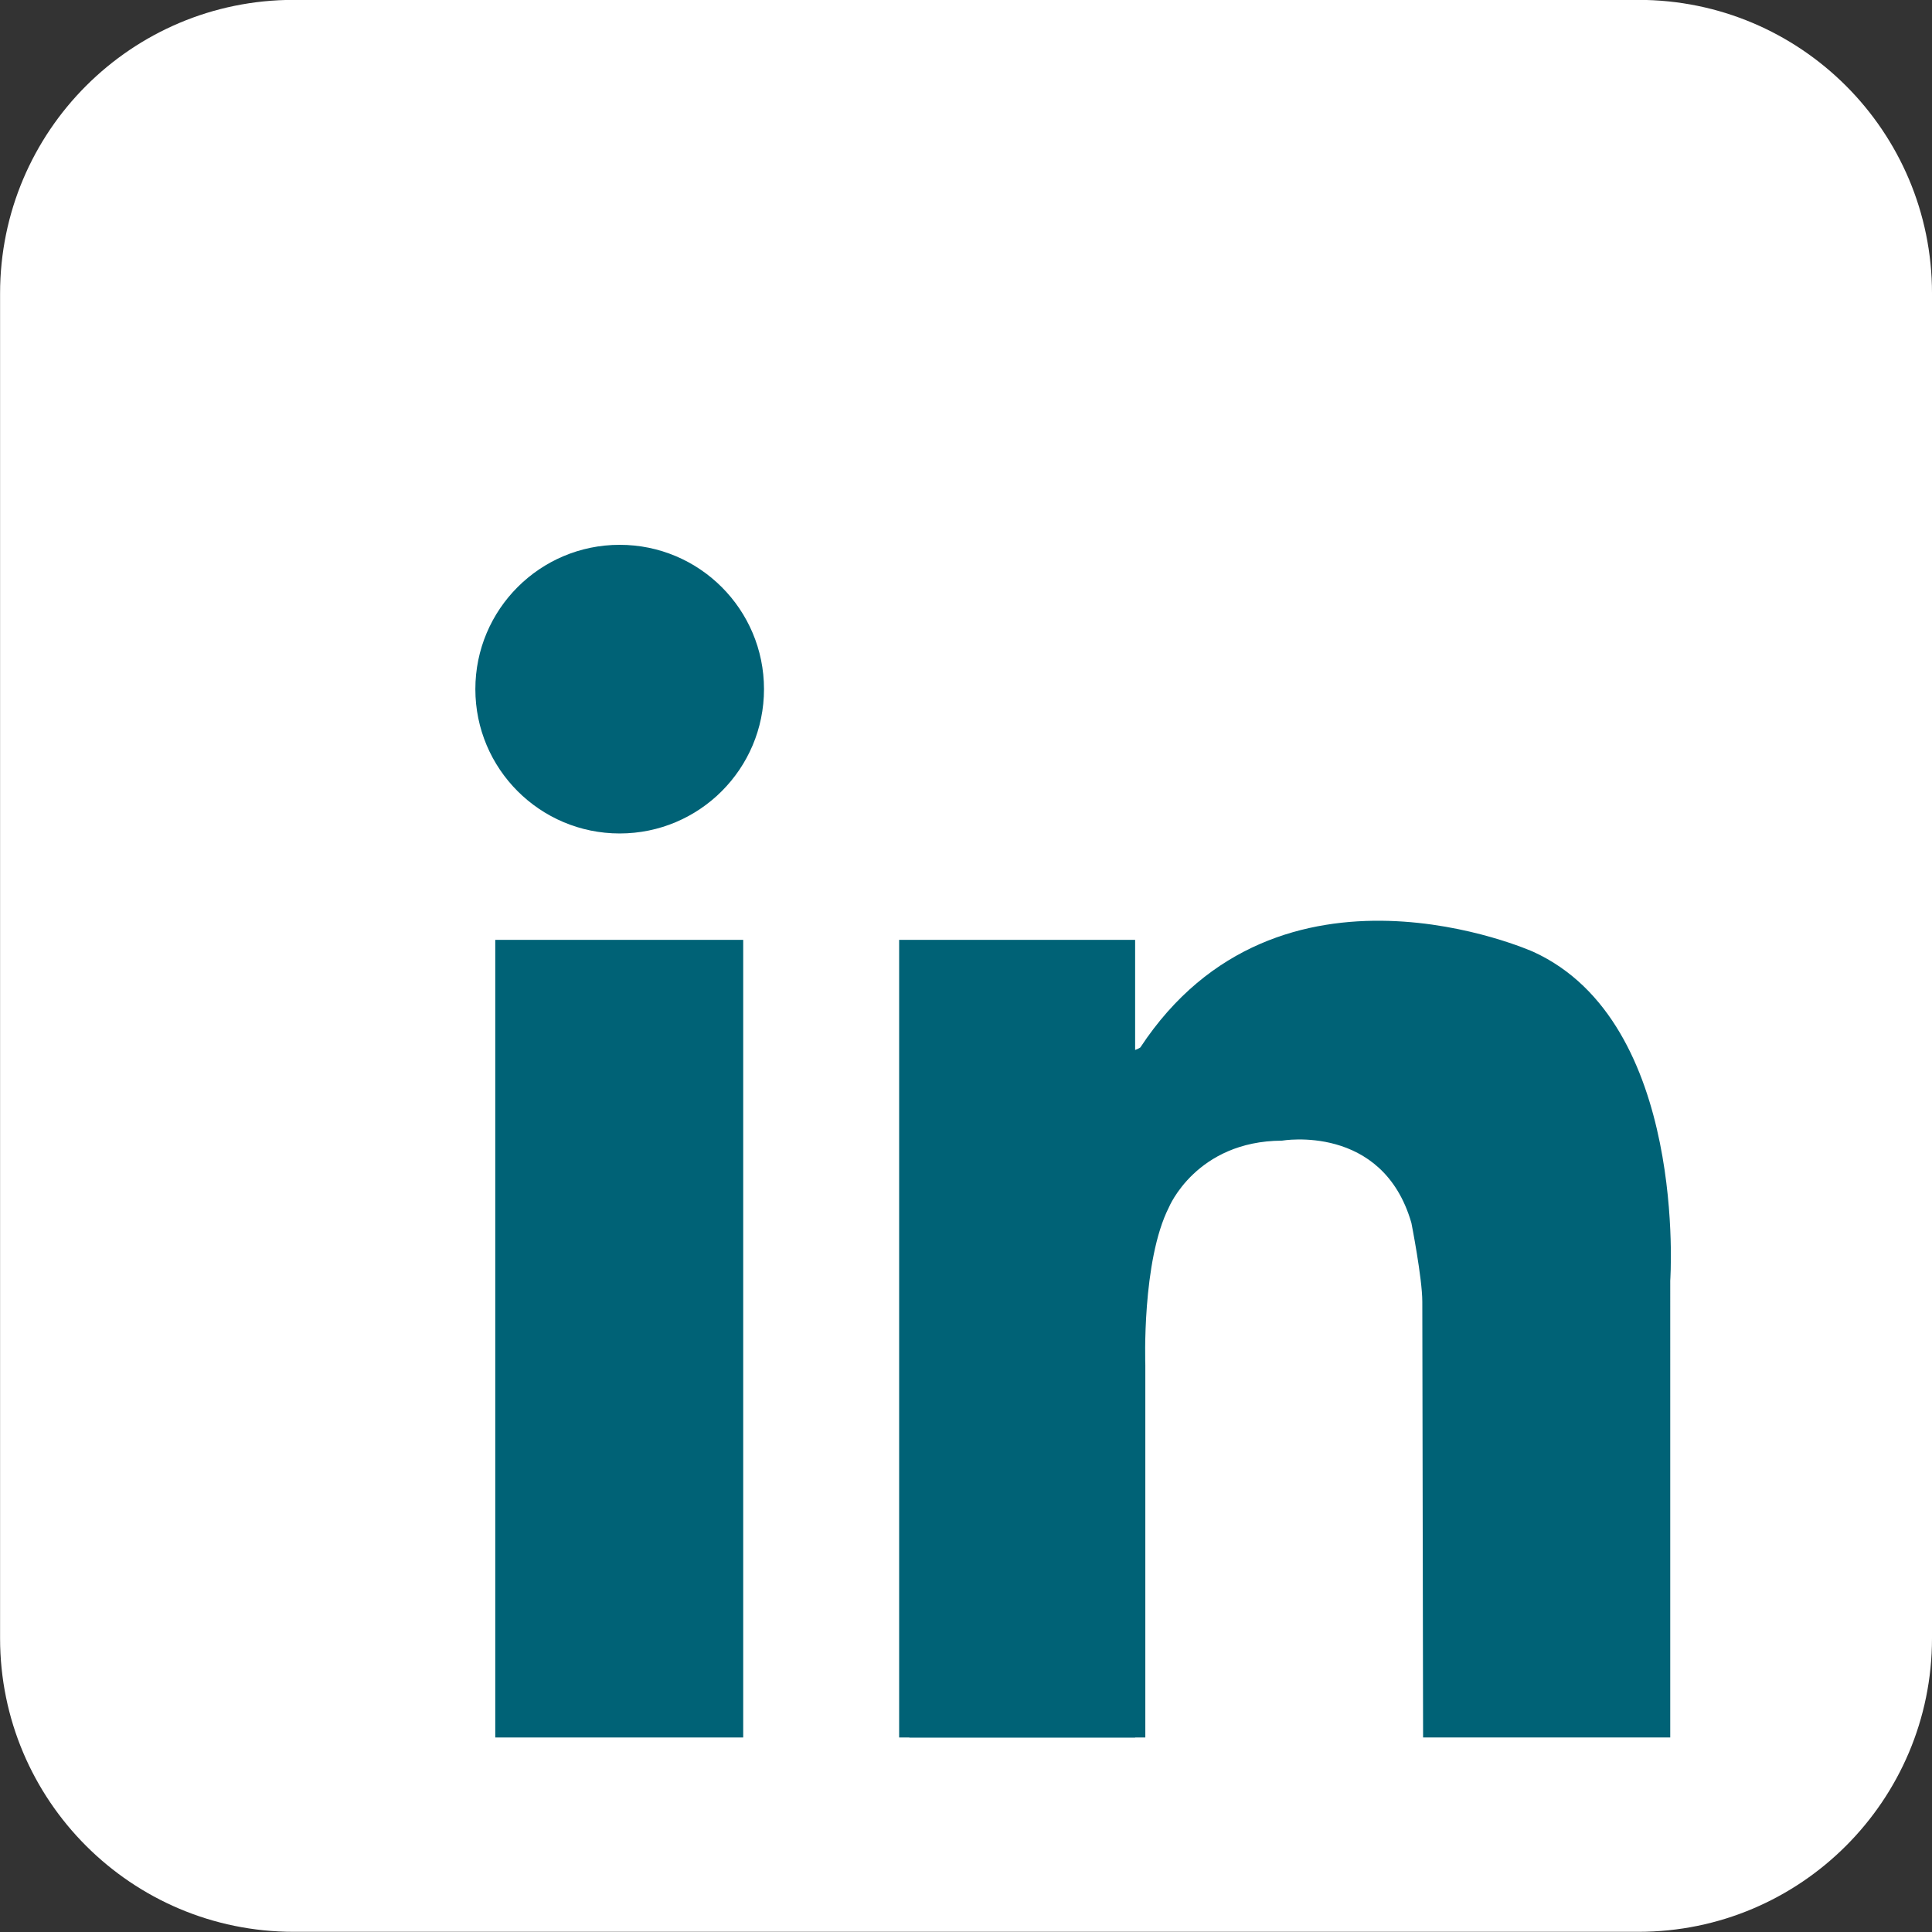 <svg xmlns="http://www.w3.org/2000/svg" xmlns:xlink="http://www.w3.org/1999/xlink" preserveAspectRatio="xMidYMid meet" version="1.0" viewBox="10.5 8.7 484.0 484.0" zoomAndPan="magnify" style="fill: rgb(0, 0, 0);" original_string_length="1207" width="54.053px" height="54.053px"><rect x="10.5" y="8.7" width="484.0" height="484.0" fill="#333333" stroke="none"/><g id="__id2_s0ibcnc2m"><path d="M494.501,419.108c0,40.617-32.928,73.545-73.548,73.545H84.062c-40.619,0-73.543-32.928-73.543-73.545 V82.215c0-40.619,32.925-73.545,73.543-73.545h336.892c40.62,0,73.548,32.926,73.548,73.545V419.108z" style="fill: rgb(255, 255, 255);"/></g><g id="__id3_s0ibcnc2m" style="fill: rgb(0, 98, 118);"><circle cx="165.74" cy="181.342" r="36.155" style="fill: inherit;"/><path d="M134.572 244.152H196.685V443.969H134.572z" style="fill: inherit;"/><path d="M235.75 244.152H294.87V443.969H235.75z" style="fill: inherit;"/><path d="M238.306 350.54H297.423V443.969H238.306z" style="fill: inherit;"/><path d="M297.423,350.54c0,0-0.924-25.917,5.911-39.392c0,0,6.836-16.595,28.321-16.695 c0,0,25.197-4.399,32.423,20.603c0,0,2.735,13.866,2.735,19.728s0.196,109.186,0.196,109.186h61.916V329.511 c0,0,4.494-64.654-34.312-82.365c0,0-63.807-28.646-98.439,23.962c0,0-7.554,5.206-8.597-9.378 c-1.043-14.584-9.896,22.398-10.157,23.181c-0.261,0.781,10.157,73.702,10.157,73.702L297.423,350.54z" style="fill: inherit;"/></g></svg>